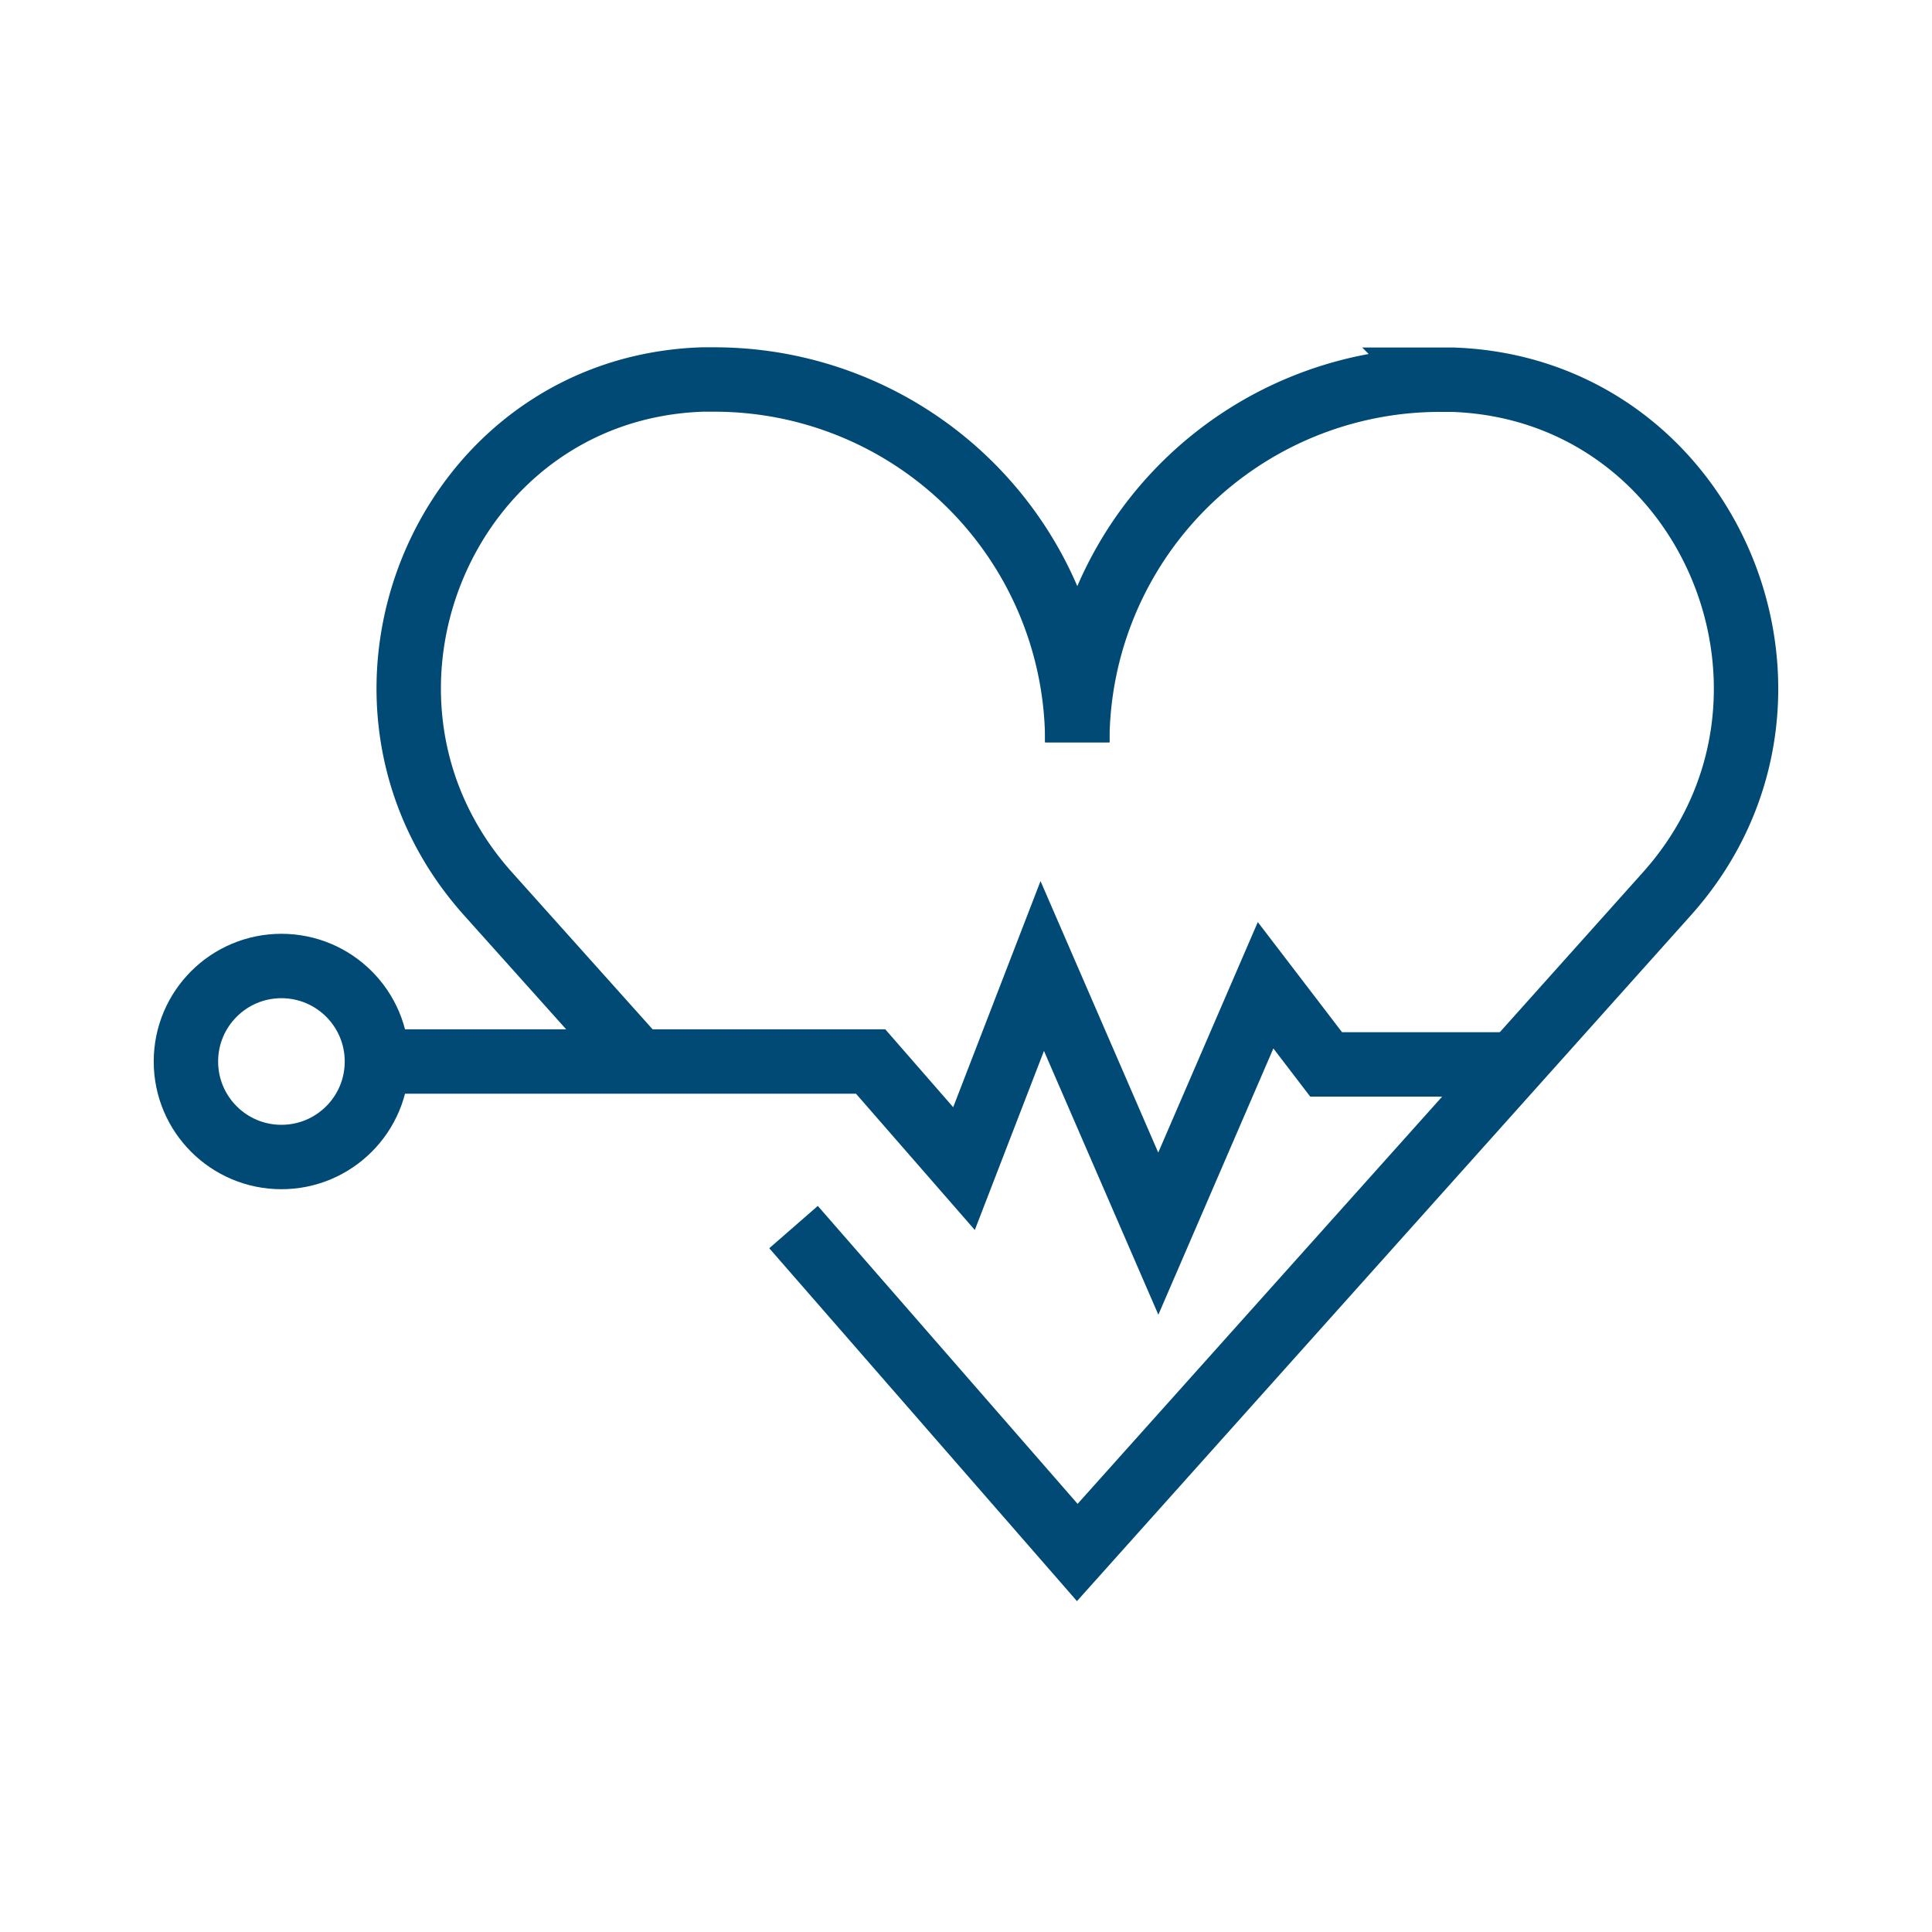 <?xml version="1.0" encoding="UTF-8"?> <svg xmlns="http://www.w3.org/2000/svg" id="Layer_1" data-name="Layer 1" viewBox="0 0 300 300"><defs><style>.cls-1{fill:none;stroke:#004a75;stroke-miterlimit:10;stroke-width:10px;}</style></defs><path class="cls-1" d="M123.22,190.54l44.06,50.53,91.54-102.26c26.88-30,7-78.49-33.29-79.85-.64,0-1.29,0-1.94,0a56.32,56.32,0,0,0-56.31,56.32"></path><path class="cls-1" d="M167.28,115.25A56.33,56.33,0,0,0,111,58.93c-.65,0-1.3,0-1.94,0-40.28,1.36-60.17,49.82-33.29,79.85l23.29,26"></path><polyline class="cls-1" points="235.13 165.28 205.92 165.28 196.52 152.99 179.86 191.56 161.84 150 149.69 181.46 135.19 164.83 58.53 164.83"></polyline><circle class="cls-1" cx="43.7" cy="164.83" r="14.83"></circle></svg> 